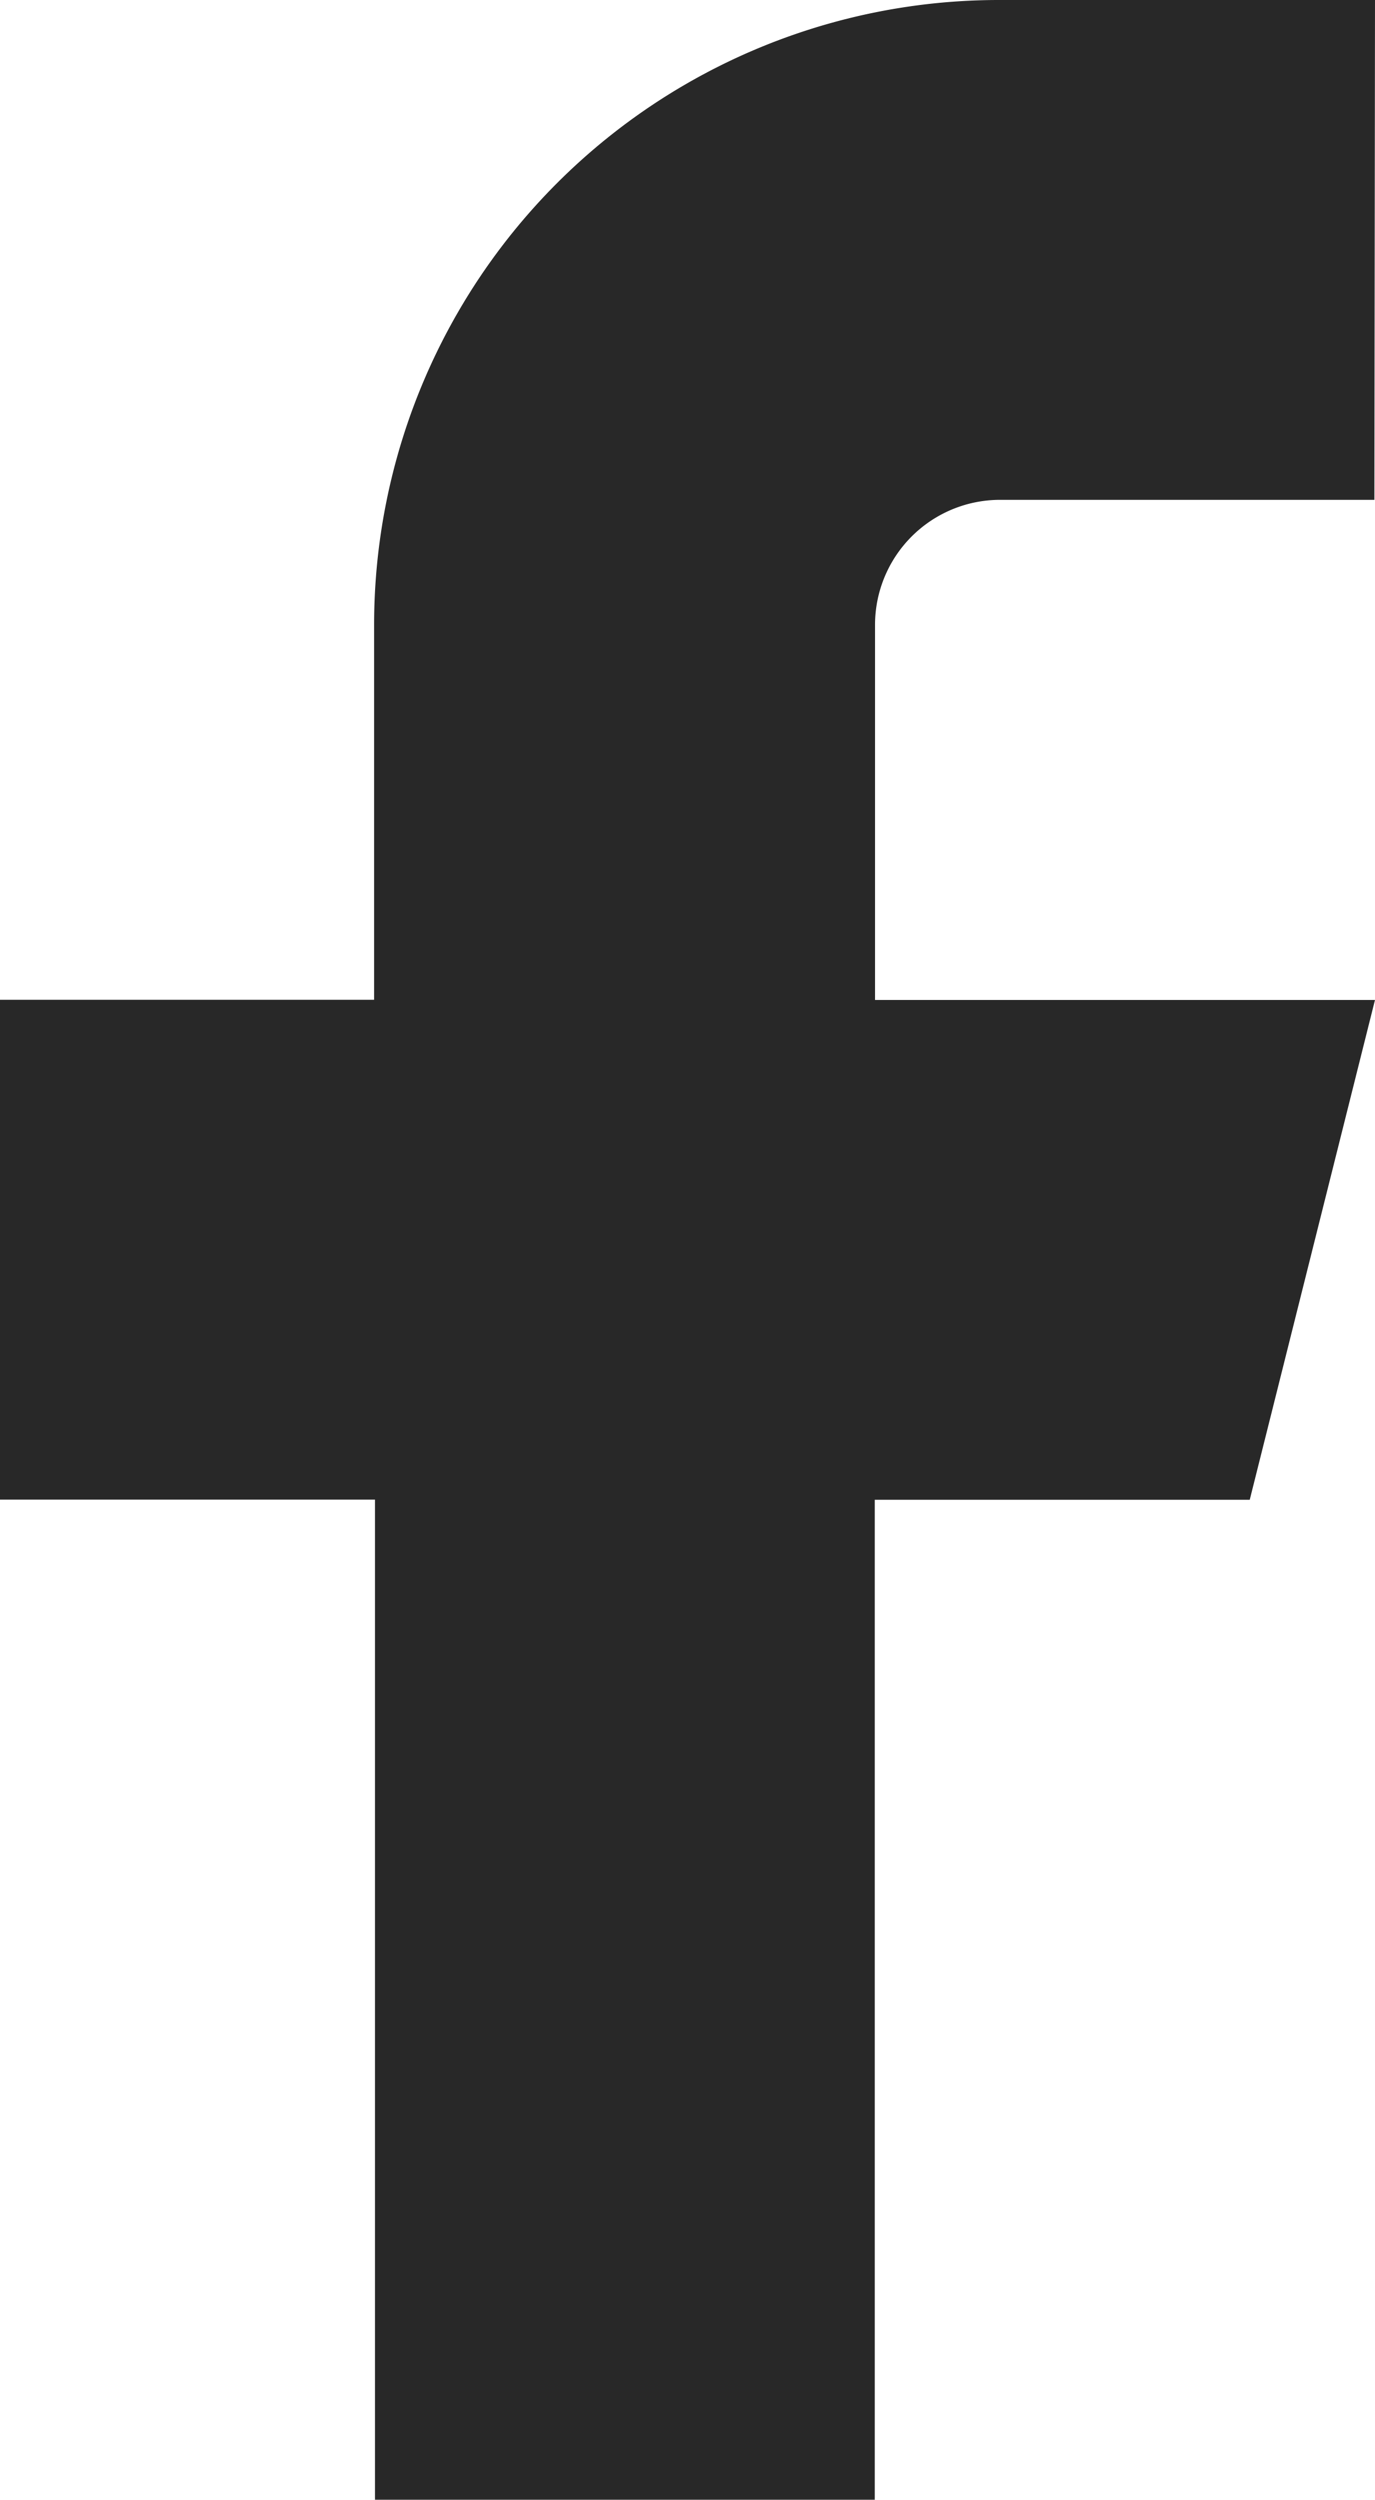 <svg xmlns="http://www.w3.org/2000/svg" width="15.731" height="28.596" viewBox="0 0 15.731 28.596">
  <path id="facebook" d="M112.911,67.49h-4.3a7.149,7.149,0,0,0-7.151,7.147h0v4.29H97.18v5.718h4.29V96.086h5.718V84.647h4.29l1.433-5.718h-5.72v-4.29a1.431,1.431,0,0,1,1.423-1.431h4.29Z" transform="translate(-97.18 -67.49)" fill="#282828"/>
</svg>
